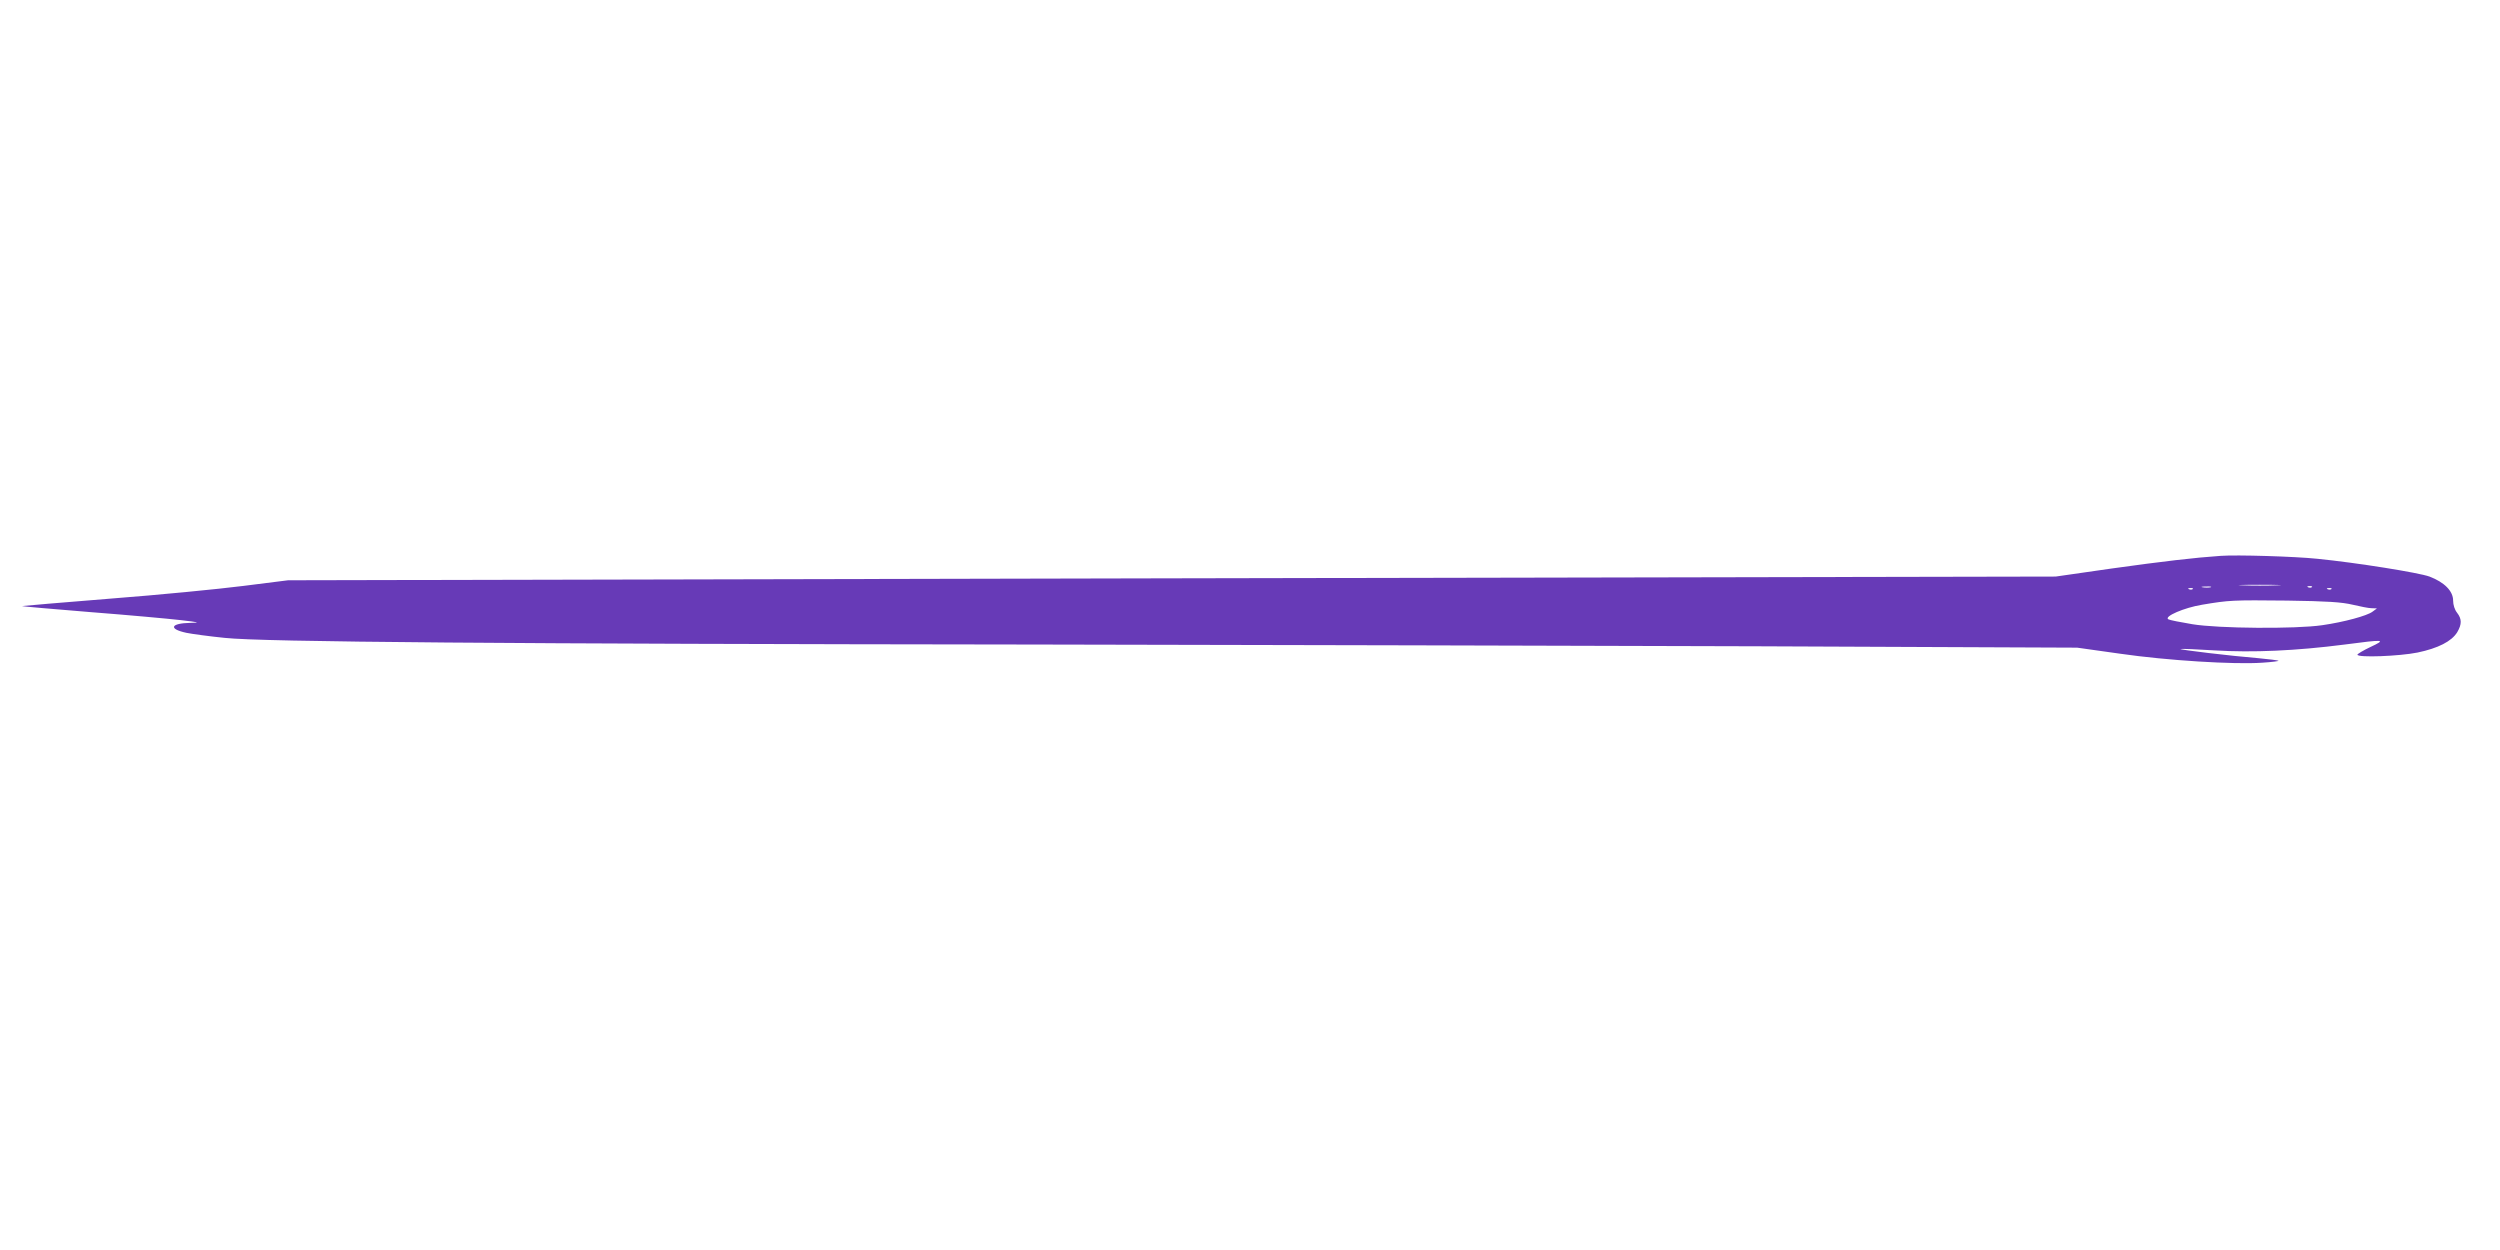 <?xml version="1.0" standalone="no"?>
<!DOCTYPE svg PUBLIC "-//W3C//DTD SVG 20010904//EN"
 "http://www.w3.org/TR/2001/REC-SVG-20010904/DTD/svg10.dtd">
<svg version="1.0" xmlns="http://www.w3.org/2000/svg"
 width="1280pt" height="640pt" viewBox="0 0 1280 640"
 preserveAspectRatio="xMidYMid meet">
<g transform="translate(0,640) scale(0.1,-0.1)"
fill="#673ab7" stroke="none">
<path d="M11370 3554 c-133 -9 -295 -28 -560 -65 l-285 -41 -4525 -9 -4525
-10 -230 -29 c-126 -16 -432 -46 -680 -65 -247 -20 -451 -37 -452 -38 -1 -2
157 -15 350 -31 194 -15 402 -34 462 -41 96 -11 102 -13 50 -14 -102 -2 -114
-31 -21 -51 29 -6 118 -18 197 -26 194 -21 1453 -31 4154 -34 1139 -2 2804 -6
3700 -9 l1630 -7 220 -31 c241 -35 585 -56 728 -46 48 3 86 8 83 10 -2 2 -48
8 -102 13 -146 12 -404 43 -400 47 2 2 81 -1 175 -7 194 -12 418 -2 666 30
205 27 214 26 133 -12 -38 -18 -68 -36 -68 -40 0 -16 214 -8 308 11 105 22
174 57 203 104 24 41 24 68 -1 100 -12 15 -20 40 -20 62 0 49 -45 94 -121 123
-55 20 -373 71 -574 91 -114 12 -413 21 -495 15z m288 -151 c-49 -2 -127 -2
-175 0 -49 1 -9 3 87 3 96 0 136 -2 88 -3z m-340 -10 c-10 -2 -28 -2 -40 0
-13 2 -5 4 17 4 22 1 32 -1 23 -4z m519 1 c-3 -3 -12 -4 -19 -1 -8 3 -5 6 6 6
11 1 17 -2 13 -5z m-610 -10 c-3 -3 -12 -4 -19 -1 -8 3 -5 6 6 6 11 1 17 -2
13 -5z m710 0 c-3 -3 -12 -4 -19 -1 -8 3 -5 6 6 6 11 1 17 -2 13 -5z m108 -80
c39 -9 82 -18 97 -18 l28 -1 -23 -17 c-28 -21 -146 -53 -257 -69 -136 -20
-533 -17 -665 5 -60 10 -116 21 -123 25 -25 14 81 60 174 75 138 23 152 24
434 21 208 -3 280 -8 335 -21z"/>
</g>
</svg>
